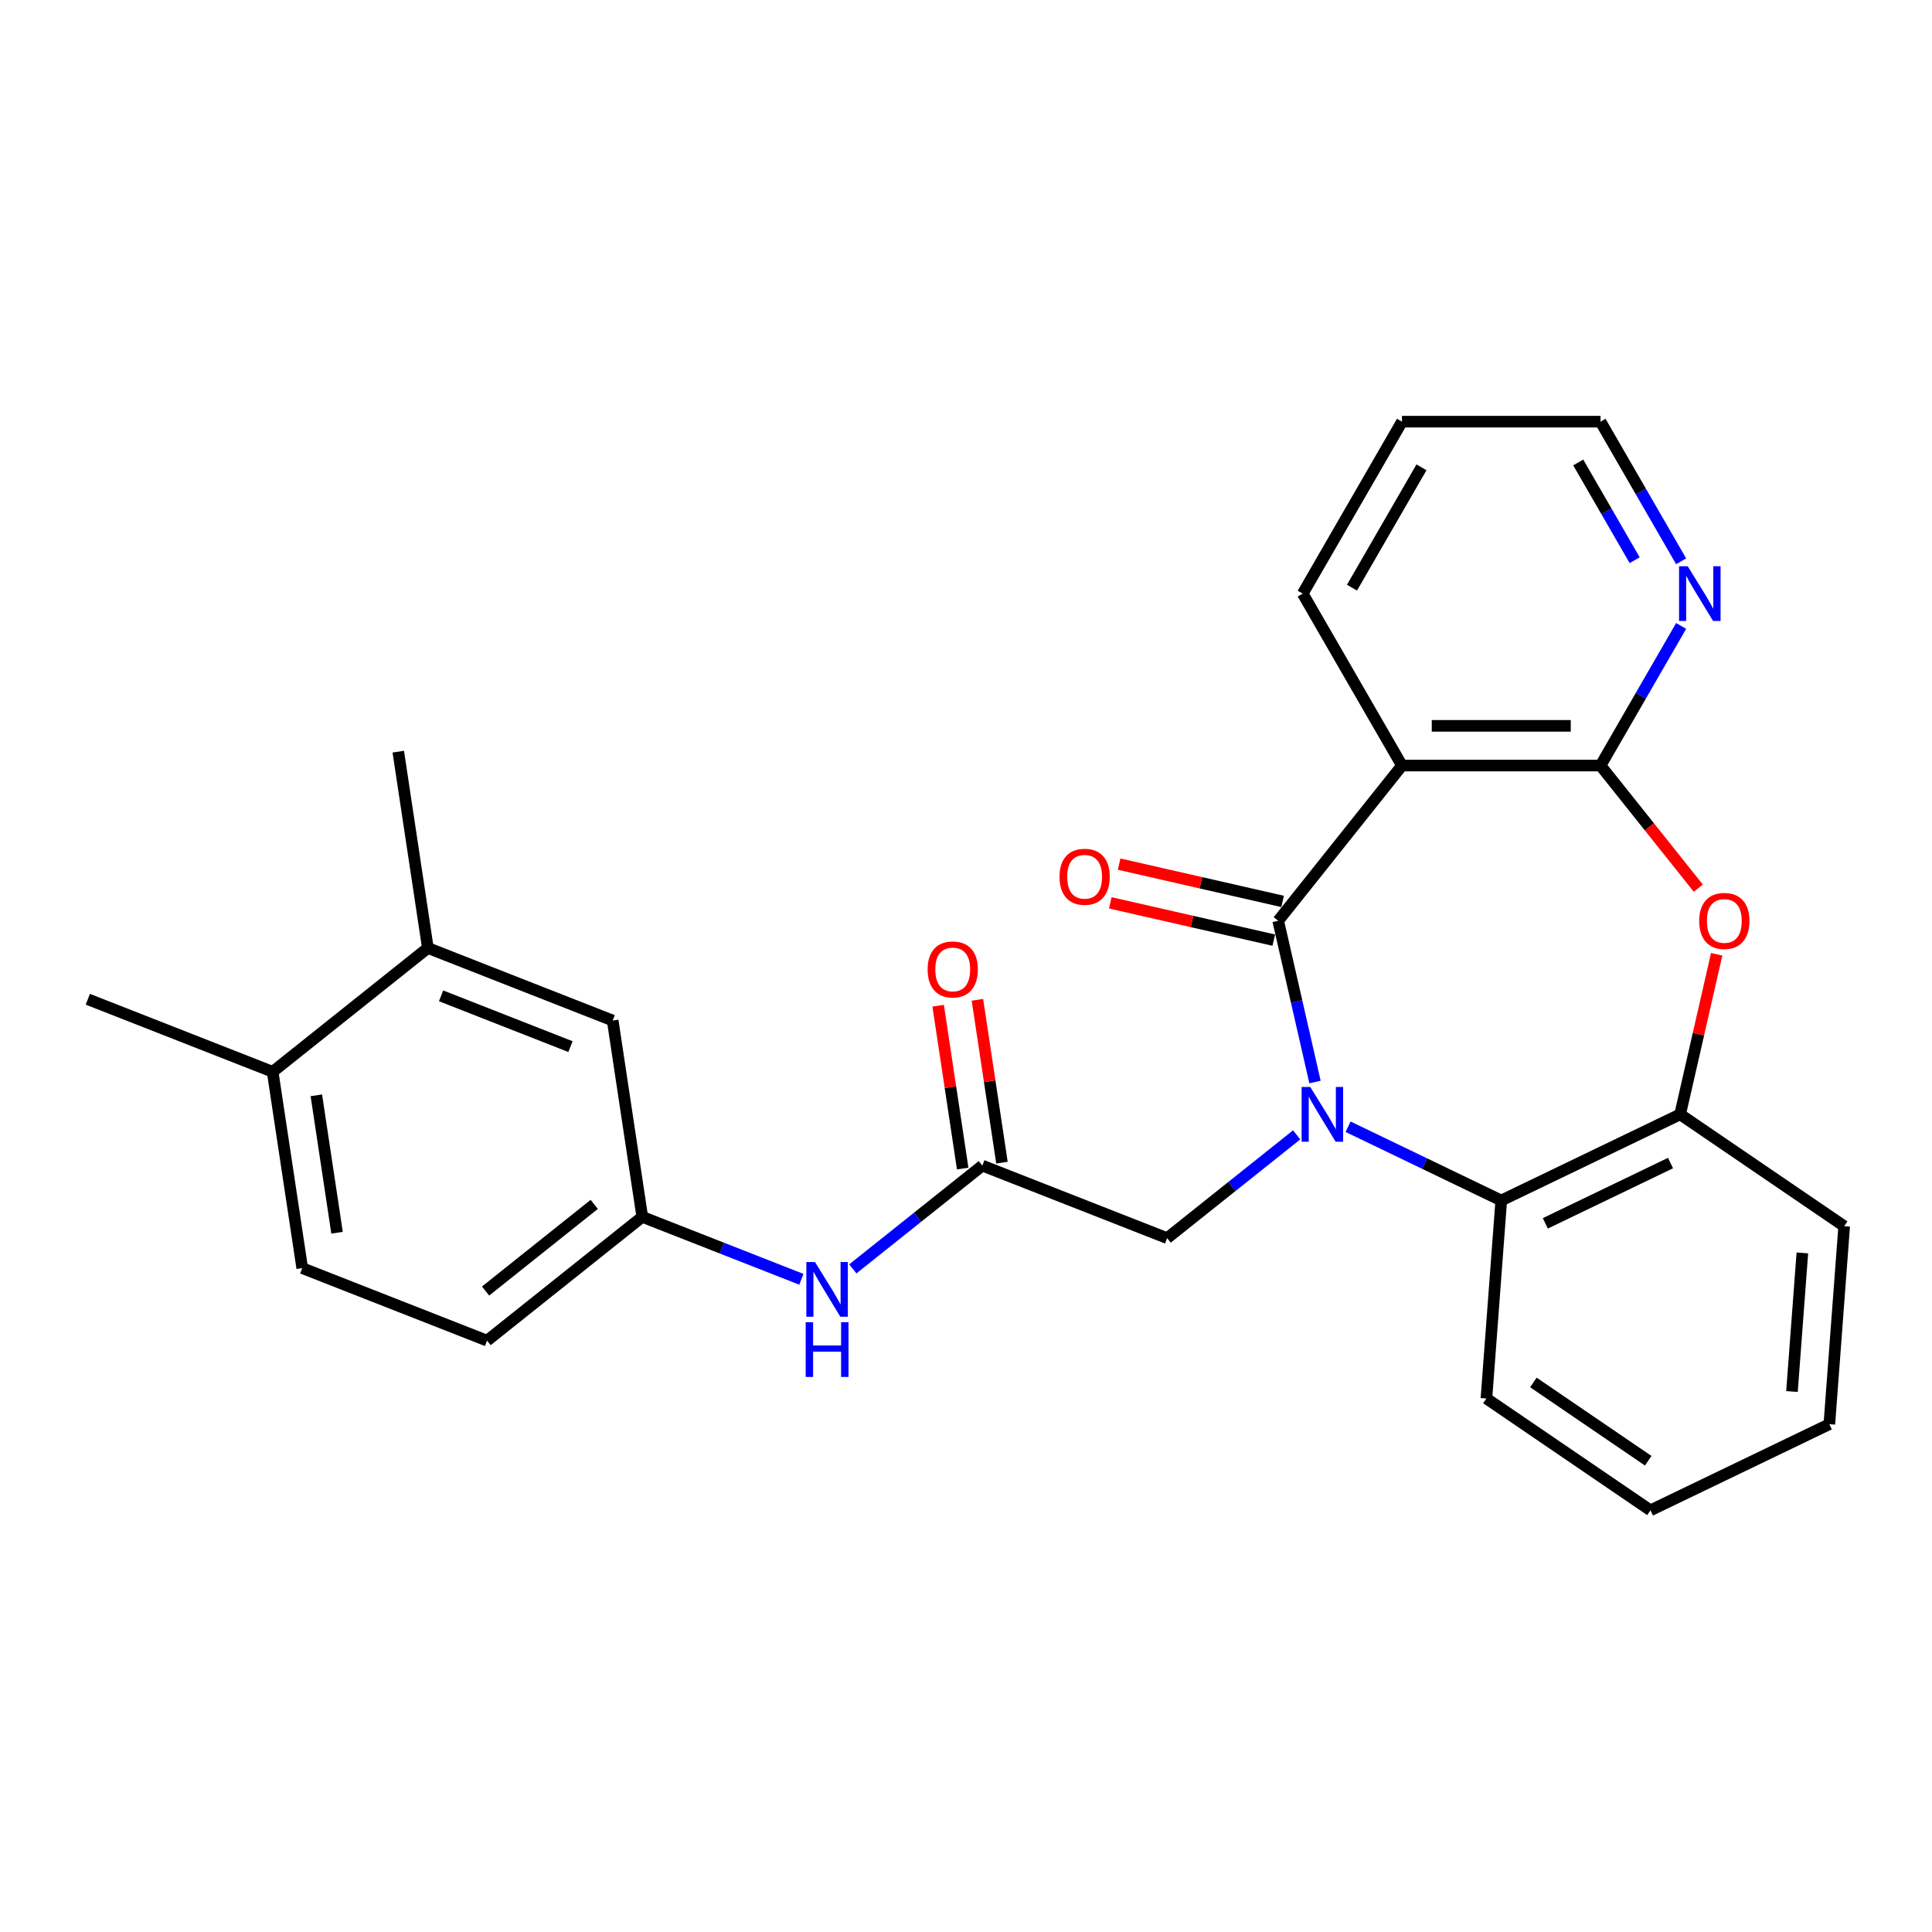 <?xml version='1.0' encoding='iso-8859-1'?>
<svg version='1.1' baseProfile='full'
              xmlns='http://www.w3.org/2000/svg'
                      xmlns:rdkit='http://www.rdkit.org/xml'
                      xmlns:xlink='http://www.w3.org/1999/xlink'
                  xml:space='preserve'
width='1000px' height='1000px' viewBox='0 0 1000 1000'>
<!-- END OF HEADER -->
<rect style='opacity:1.0;fill:#FFFFFF;stroke:none' width='1000' height='1000' x='0' y='0'> </rect>
<path class='bond-0' d='M 680.64,560.058 L 671.115,518.328' style='fill:none;fill-rule:evenodd;stroke:#0000FF;stroke-width:6px;stroke-linecap:butt;stroke-linejoin:miter;stroke-opacity:1' />
<path class='bond-0' d='M 671.115,518.328 L 661.59,476.597' style='fill:none;fill-rule:evenodd;stroke:#000000;stroke-width:6px;stroke-linecap:butt;stroke-linejoin:miter;stroke-opacity:1' />
<path class='bond-4' d='M 697.767,583.196 L 737.407,602.286' style='fill:none;fill-rule:evenodd;stroke:#0000FF;stroke-width:6px;stroke-linecap:butt;stroke-linejoin:miter;stroke-opacity:1' />
<path class='bond-4' d='M 737.407,602.286 L 777.047,621.376' style='fill:none;fill-rule:evenodd;stroke:#000000;stroke-width:6px;stroke-linecap:butt;stroke-linejoin:miter;stroke-opacity:1' />
<path class='bond-6' d='M 671.149,587.401 L 637.63,614.131' style='fill:none;fill-rule:evenodd;stroke:#0000FF;stroke-width:6px;stroke-linecap:butt;stroke-linejoin:miter;stroke-opacity:1' />
<path class='bond-6' d='M 637.63,614.131 L 604.112,640.861' style='fill:none;fill-rule:evenodd;stroke:#000000;stroke-width:6px;stroke-linecap:butt;stroke-linejoin:miter;stroke-opacity:1' />
<path class='bond-1' d='M 661.59,476.597 L 725.664,396.252' style='fill:none;fill-rule:evenodd;stroke:#000000;stroke-width:6px;stroke-linecap:butt;stroke-linejoin:miter;stroke-opacity:1' />
<path class='bond-10' d='M 663.877,466.578 L 621.567,456.921' style='fill:none;fill-rule:evenodd;stroke:#000000;stroke-width:6px;stroke-linecap:butt;stroke-linejoin:miter;stroke-opacity:1' />
<path class='bond-10' d='M 621.567,456.921 L 579.257,447.264' style='fill:none;fill-rule:evenodd;stroke:#FF0000;stroke-width:6px;stroke-linecap:butt;stroke-linejoin:miter;stroke-opacity:1' />
<path class='bond-10' d='M 659.303,486.616 L 616.993,476.959' style='fill:none;fill-rule:evenodd;stroke:#000000;stroke-width:6px;stroke-linecap:butt;stroke-linejoin:miter;stroke-opacity:1' />
<path class='bond-10' d='M 616.993,476.959 L 574.683,467.302' style='fill:none;fill-rule:evenodd;stroke:#FF0000;stroke-width:6px;stroke-linecap:butt;stroke-linejoin:miter;stroke-opacity:1' />
<path class='bond-2' d='M 725.664,396.252 L 828.43,396.252' style='fill:none;fill-rule:evenodd;stroke:#000000;stroke-width:6px;stroke-linecap:butt;stroke-linejoin:miter;stroke-opacity:1' />
<path class='bond-2' d='M 741.079,375.698 L 813.015,375.698' style='fill:none;fill-rule:evenodd;stroke:#000000;stroke-width:6px;stroke-linecap:butt;stroke-linejoin:miter;stroke-opacity:1' />
<path class='bond-18' d='M 725.664,396.252 L 674.281,307.253' style='fill:none;fill-rule:evenodd;stroke:#000000;stroke-width:6px;stroke-linecap:butt;stroke-linejoin:miter;stroke-opacity:1' />
<path class='bond-8' d='M 828.43,396.252 L 849.292,360.117' style='fill:none;fill-rule:evenodd;stroke:#000000;stroke-width:6px;stroke-linecap:butt;stroke-linejoin:miter;stroke-opacity:1' />
<path class='bond-8' d='M 849.292,360.117 L 870.155,323.983' style='fill:none;fill-rule:evenodd;stroke:#0000FF;stroke-width:6px;stroke-linecap:butt;stroke-linejoin:miter;stroke-opacity:1' />
<path class='bond-27' d='M 828.43,396.252 L 853.733,427.98' style='fill:none;fill-rule:evenodd;stroke:#000000;stroke-width:6px;stroke-linecap:butt;stroke-linejoin:miter;stroke-opacity:1' />
<path class='bond-27' d='M 853.733,427.98 L 879.035,459.708' style='fill:none;fill-rule:evenodd;stroke:#FF0000;stroke-width:6px;stroke-linecap:butt;stroke-linejoin:miter;stroke-opacity:1' />
<path class='bond-3' d='M 888.548,493.927 L 879.092,535.357' style='fill:none;fill-rule:evenodd;stroke:#FF0000;stroke-width:6px;stroke-linecap:butt;stroke-linejoin:miter;stroke-opacity:1' />
<path class='bond-3' d='M 879.092,535.357 L 869.636,576.787' style='fill:none;fill-rule:evenodd;stroke:#000000;stroke-width:6px;stroke-linecap:butt;stroke-linejoin:miter;stroke-opacity:1' />
<path class='bond-5' d='M 777.047,621.376 L 869.636,576.787' style='fill:none;fill-rule:evenodd;stroke:#000000;stroke-width:6px;stroke-linecap:butt;stroke-linejoin:miter;stroke-opacity:1' />
<path class='bond-5' d='M 799.853,633.205 L 864.665,601.993' style='fill:none;fill-rule:evenodd;stroke:#000000;stroke-width:6px;stroke-linecap:butt;stroke-linejoin:miter;stroke-opacity:1' />
<path class='bond-19' d='M 777.047,621.376 L 769.367,723.854' style='fill:none;fill-rule:evenodd;stroke:#000000;stroke-width:6px;stroke-linecap:butt;stroke-linejoin:miter;stroke-opacity:1' />
<path class='bond-20' d='M 869.636,576.787 L 954.545,634.677' style='fill:none;fill-rule:evenodd;stroke:#000000;stroke-width:6px;stroke-linecap:butt;stroke-linejoin:miter;stroke-opacity:1' />
<path class='bond-7' d='M 604.112,640.861 L 508.45,603.316' style='fill:none;fill-rule:evenodd;stroke:#000000;stroke-width:6px;stroke-linecap:butt;stroke-linejoin:miter;stroke-opacity:1' />
<path class='bond-9' d='M 508.45,603.316 L 474.931,630.046' style='fill:none;fill-rule:evenodd;stroke:#000000;stroke-width:6px;stroke-linecap:butt;stroke-linejoin:miter;stroke-opacity:1' />
<path class='bond-9' d='M 474.931,630.046 L 441.413,656.776' style='fill:none;fill-rule:evenodd;stroke:#0000FF;stroke-width:6px;stroke-linecap:butt;stroke-linejoin:miter;stroke-opacity:1' />
<path class='bond-15' d='M 518.612,601.784 L 512.259,559.64' style='fill:none;fill-rule:evenodd;stroke:#000000;stroke-width:6px;stroke-linecap:butt;stroke-linejoin:miter;stroke-opacity:1' />
<path class='bond-15' d='M 512.259,559.64 L 505.907,517.495' style='fill:none;fill-rule:evenodd;stroke:#FF0000;stroke-width:6px;stroke-linecap:butt;stroke-linejoin:miter;stroke-opacity:1' />
<path class='bond-15' d='M 498.288,604.848 L 491.936,562.703' style='fill:none;fill-rule:evenodd;stroke:#000000;stroke-width:6px;stroke-linecap:butt;stroke-linejoin:miter;stroke-opacity:1' />
<path class='bond-15' d='M 491.936,562.703 L 485.583,520.558' style='fill:none;fill-rule:evenodd;stroke:#FF0000;stroke-width:6px;stroke-linecap:butt;stroke-linejoin:miter;stroke-opacity:1' />
<path class='bond-29' d='M 870.155,290.524 L 849.292,254.39' style='fill:none;fill-rule:evenodd;stroke:#0000FF;stroke-width:6px;stroke-linecap:butt;stroke-linejoin:miter;stroke-opacity:1' />
<path class='bond-29' d='M 849.292,254.39 L 828.43,218.255' style='fill:none;fill-rule:evenodd;stroke:#000000;stroke-width:6px;stroke-linecap:butt;stroke-linejoin:miter;stroke-opacity:1' />
<path class='bond-29' d='M 846.096,289.961 L 831.493,264.666' style='fill:none;fill-rule:evenodd;stroke:#0000FF;stroke-width:6px;stroke-linecap:butt;stroke-linejoin:miter;stroke-opacity:1' />
<path class='bond-29' d='M 831.493,264.666 L 816.889,239.372' style='fill:none;fill-rule:evenodd;stroke:#000000;stroke-width:6px;stroke-linecap:butt;stroke-linejoin:miter;stroke-opacity:1' />
<path class='bond-12' d='M 414.795,662.166 L 373.618,646.006' style='fill:none;fill-rule:evenodd;stroke:#0000FF;stroke-width:6px;stroke-linecap:butt;stroke-linejoin:miter;stroke-opacity:1' />
<path class='bond-12' d='M 373.618,646.006 L 332.442,629.845' style='fill:none;fill-rule:evenodd;stroke:#000000;stroke-width:6px;stroke-linecap:butt;stroke-linejoin:miter;stroke-opacity:1' />
<path class='bond-11' d='M 221.463,490.682 L 317.125,528.227' style='fill:none;fill-rule:evenodd;stroke:#000000;stroke-width:6px;stroke-linecap:butt;stroke-linejoin:miter;stroke-opacity:1' />
<path class='bond-11' d='M 228.303,515.446 L 295.267,541.727' style='fill:none;fill-rule:evenodd;stroke:#000000;stroke-width:6px;stroke-linecap:butt;stroke-linejoin:miter;stroke-opacity:1' />
<path class='bond-22' d='M 221.463,490.682 L 206.146,389.064' style='fill:none;fill-rule:evenodd;stroke:#000000;stroke-width:6px;stroke-linecap:butt;stroke-linejoin:miter;stroke-opacity:1' />
<path class='bond-30' d='M 221.463,490.682 L 141.117,554.756' style='fill:none;fill-rule:evenodd;stroke:#000000;stroke-width:6px;stroke-linecap:butt;stroke-linejoin:miter;stroke-opacity:1' />
<path class='bond-13' d='M 332.442,629.845 L 317.125,528.227' style='fill:none;fill-rule:evenodd;stroke:#000000;stroke-width:6px;stroke-linecap:butt;stroke-linejoin:miter;stroke-opacity:1' />
<path class='bond-17' d='M 332.442,629.845 L 252.096,693.919' style='fill:none;fill-rule:evenodd;stroke:#000000;stroke-width:6px;stroke-linecap:butt;stroke-linejoin:miter;stroke-opacity:1' />
<path class='bond-17' d='M 307.575,623.387 L 251.333,668.238' style='fill:none;fill-rule:evenodd;stroke:#000000;stroke-width:6px;stroke-linecap:butt;stroke-linejoin:miter;stroke-opacity:1' />
<path class='bond-14' d='M 141.117,554.756 L 156.433,656.374' style='fill:none;fill-rule:evenodd;stroke:#000000;stroke-width:6px;stroke-linecap:butt;stroke-linejoin:miter;stroke-opacity:1' />
<path class='bond-14' d='M 163.738,566.935 L 174.46,638.068' style='fill:none;fill-rule:evenodd;stroke:#000000;stroke-width:6px;stroke-linecap:butt;stroke-linejoin:miter;stroke-opacity:1' />
<path class='bond-23' d='M 141.117,554.756 L 45.455,517.211' style='fill:none;fill-rule:evenodd;stroke:#000000;stroke-width:6px;stroke-linecap:butt;stroke-linejoin:miter;stroke-opacity:1' />
<path class='bond-16' d='M 156.433,656.374 L 252.096,693.919' style='fill:none;fill-rule:evenodd;stroke:#000000;stroke-width:6px;stroke-linecap:butt;stroke-linejoin:miter;stroke-opacity:1' />
<path class='bond-24' d='M 674.281,307.253 L 725.664,218.255' style='fill:none;fill-rule:evenodd;stroke:#000000;stroke-width:6px;stroke-linecap:butt;stroke-linejoin:miter;stroke-opacity:1' />
<path class='bond-24' d='M 699.788,304.18 L 735.756,241.882' style='fill:none;fill-rule:evenodd;stroke:#000000;stroke-width:6px;stroke-linecap:butt;stroke-linejoin:miter;stroke-opacity:1' />
<path class='bond-25' d='M 769.367,723.854 L 854.277,781.745' style='fill:none;fill-rule:evenodd;stroke:#000000;stroke-width:6px;stroke-linecap:butt;stroke-linejoin:miter;stroke-opacity:1' />
<path class='bond-25' d='M 793.682,715.556 L 853.118,756.079' style='fill:none;fill-rule:evenodd;stroke:#000000;stroke-width:6px;stroke-linecap:butt;stroke-linejoin:miter;stroke-opacity:1' />
<path class='bond-28' d='M 954.545,634.677 L 946.866,737.156' style='fill:none;fill-rule:evenodd;stroke:#000000;stroke-width:6px;stroke-linecap:butt;stroke-linejoin:miter;stroke-opacity:1' />
<path class='bond-28' d='M 932.898,648.513 L 927.522,720.248' style='fill:none;fill-rule:evenodd;stroke:#000000;stroke-width:6px;stroke-linecap:butt;stroke-linejoin:miter;stroke-opacity:1' />
<path class='bond-21' d='M 828.43,218.255 L 725.664,218.255' style='fill:none;fill-rule:evenodd;stroke:#000000;stroke-width:6px;stroke-linecap:butt;stroke-linejoin:miter;stroke-opacity:1' />
<path class='bond-26' d='M 854.277,781.745 L 946.866,737.156' style='fill:none;fill-rule:evenodd;stroke:#000000;stroke-width:6px;stroke-linecap:butt;stroke-linejoin:miter;stroke-opacity:1' />
<path  class='atom-0' d='M 678.198 562.627
L 687.478 577.627
Q 688.398 579.107, 689.878 581.787
Q 691.358 584.467, 691.438 584.627
L 691.438 562.627
L 695.198 562.627
L 695.198 590.947
L 691.318 590.947
L 681.358 574.547
Q 680.198 572.627, 678.958 570.427
Q 677.758 568.227, 677.398 567.547
L 677.398 590.947
L 673.718 590.947
L 673.718 562.627
L 678.198 562.627
' fill='#0000FF'/>
<path  class='atom-4' d='M 879.504 476.677
Q 879.504 469.877, 882.864 466.077
Q 886.224 462.277, 892.504 462.277
Q 898.784 462.277, 902.144 466.077
Q 905.504 469.877, 905.504 476.677
Q 905.504 483.557, 902.104 487.477
Q 898.704 491.357, 892.504 491.357
Q 886.264 491.357, 882.864 487.477
Q 879.504 483.597, 879.504 476.677
M 892.504 488.157
Q 896.824 488.157, 899.144 485.277
Q 901.504 482.357, 901.504 476.677
Q 901.504 471.117, 899.144 468.317
Q 896.824 465.477, 892.504 465.477
Q 888.184 465.477, 885.824 468.277
Q 883.504 471.077, 883.504 476.677
Q 883.504 482.397, 885.824 485.277
Q 888.184 488.157, 892.504 488.157
' fill='#FF0000'/>
<path  class='atom-9' d='M 873.553 293.093
L 882.833 308.093
Q 883.753 309.573, 885.233 312.253
Q 886.713 314.933, 886.793 315.093
L 886.793 293.093
L 890.553 293.093
L 890.553 321.413
L 886.673 321.413
L 876.713 305.013
Q 875.553 303.093, 874.313 300.893
Q 873.113 298.693, 872.753 298.013
L 872.753 321.413
L 869.073 321.413
L 869.073 293.093
L 873.553 293.093
' fill='#0000FF'/>
<path  class='atom-10' d='M 421.844 653.23
L 431.124 668.23
Q 432.044 669.71, 433.524 672.39
Q 435.004 675.07, 435.084 675.23
L 435.084 653.23
L 438.844 653.23
L 438.844 681.55
L 434.964 681.55
L 425.004 665.15
Q 423.844 663.23, 422.604 661.03
Q 421.404 658.83, 421.044 658.15
L 421.044 681.55
L 417.364 681.55
L 417.364 653.23
L 421.844 653.23
' fill='#0000FF'/>
<path  class='atom-10' d='M 417.024 684.382
L 420.864 684.382
L 420.864 696.422
L 435.344 696.422
L 435.344 684.382
L 439.184 684.382
L 439.184 712.702
L 435.344 712.702
L 435.344 699.622
L 420.864 699.622
L 420.864 712.702
L 417.024 712.702
L 417.024 684.382
' fill='#0000FF'/>
<path  class='atom-11' d='M 548.401 453.81
Q 548.401 447.01, 551.761 443.21
Q 555.121 439.41, 561.401 439.41
Q 567.681 439.41, 571.041 443.21
Q 574.401 447.01, 574.401 453.81
Q 574.401 460.69, 571.001 464.61
Q 567.601 468.49, 561.401 468.49
Q 555.161 468.49, 551.761 464.61
Q 548.401 460.73, 548.401 453.81
M 561.401 465.29
Q 565.721 465.29, 568.041 462.41
Q 570.401 459.49, 570.401 453.81
Q 570.401 448.25, 568.041 445.45
Q 565.721 442.61, 561.401 442.61
Q 557.081 442.61, 554.721 445.41
Q 552.401 448.21, 552.401 453.81
Q 552.401 459.53, 554.721 462.41
Q 557.081 465.29, 561.401 465.29
' fill='#FF0000'/>
<path  class='atom-16' d='M 480.133 501.778
Q 480.133 494.978, 483.493 491.178
Q 486.853 487.378, 493.133 487.378
Q 499.413 487.378, 502.773 491.178
Q 506.133 494.978, 506.133 501.778
Q 506.133 508.658, 502.733 512.578
Q 499.333 516.458, 493.133 516.458
Q 486.893 516.458, 483.493 512.578
Q 480.133 508.698, 480.133 501.778
M 493.133 513.258
Q 497.453 513.258, 499.773 510.378
Q 502.133 507.458, 502.133 501.778
Q 502.133 496.218, 499.773 493.418
Q 497.453 490.578, 493.133 490.578
Q 488.813 490.578, 486.453 493.378
Q 484.133 496.178, 484.133 501.778
Q 484.133 507.498, 486.453 510.378
Q 488.813 513.258, 493.133 513.258
' fill='#FF0000'/>
</svg>
